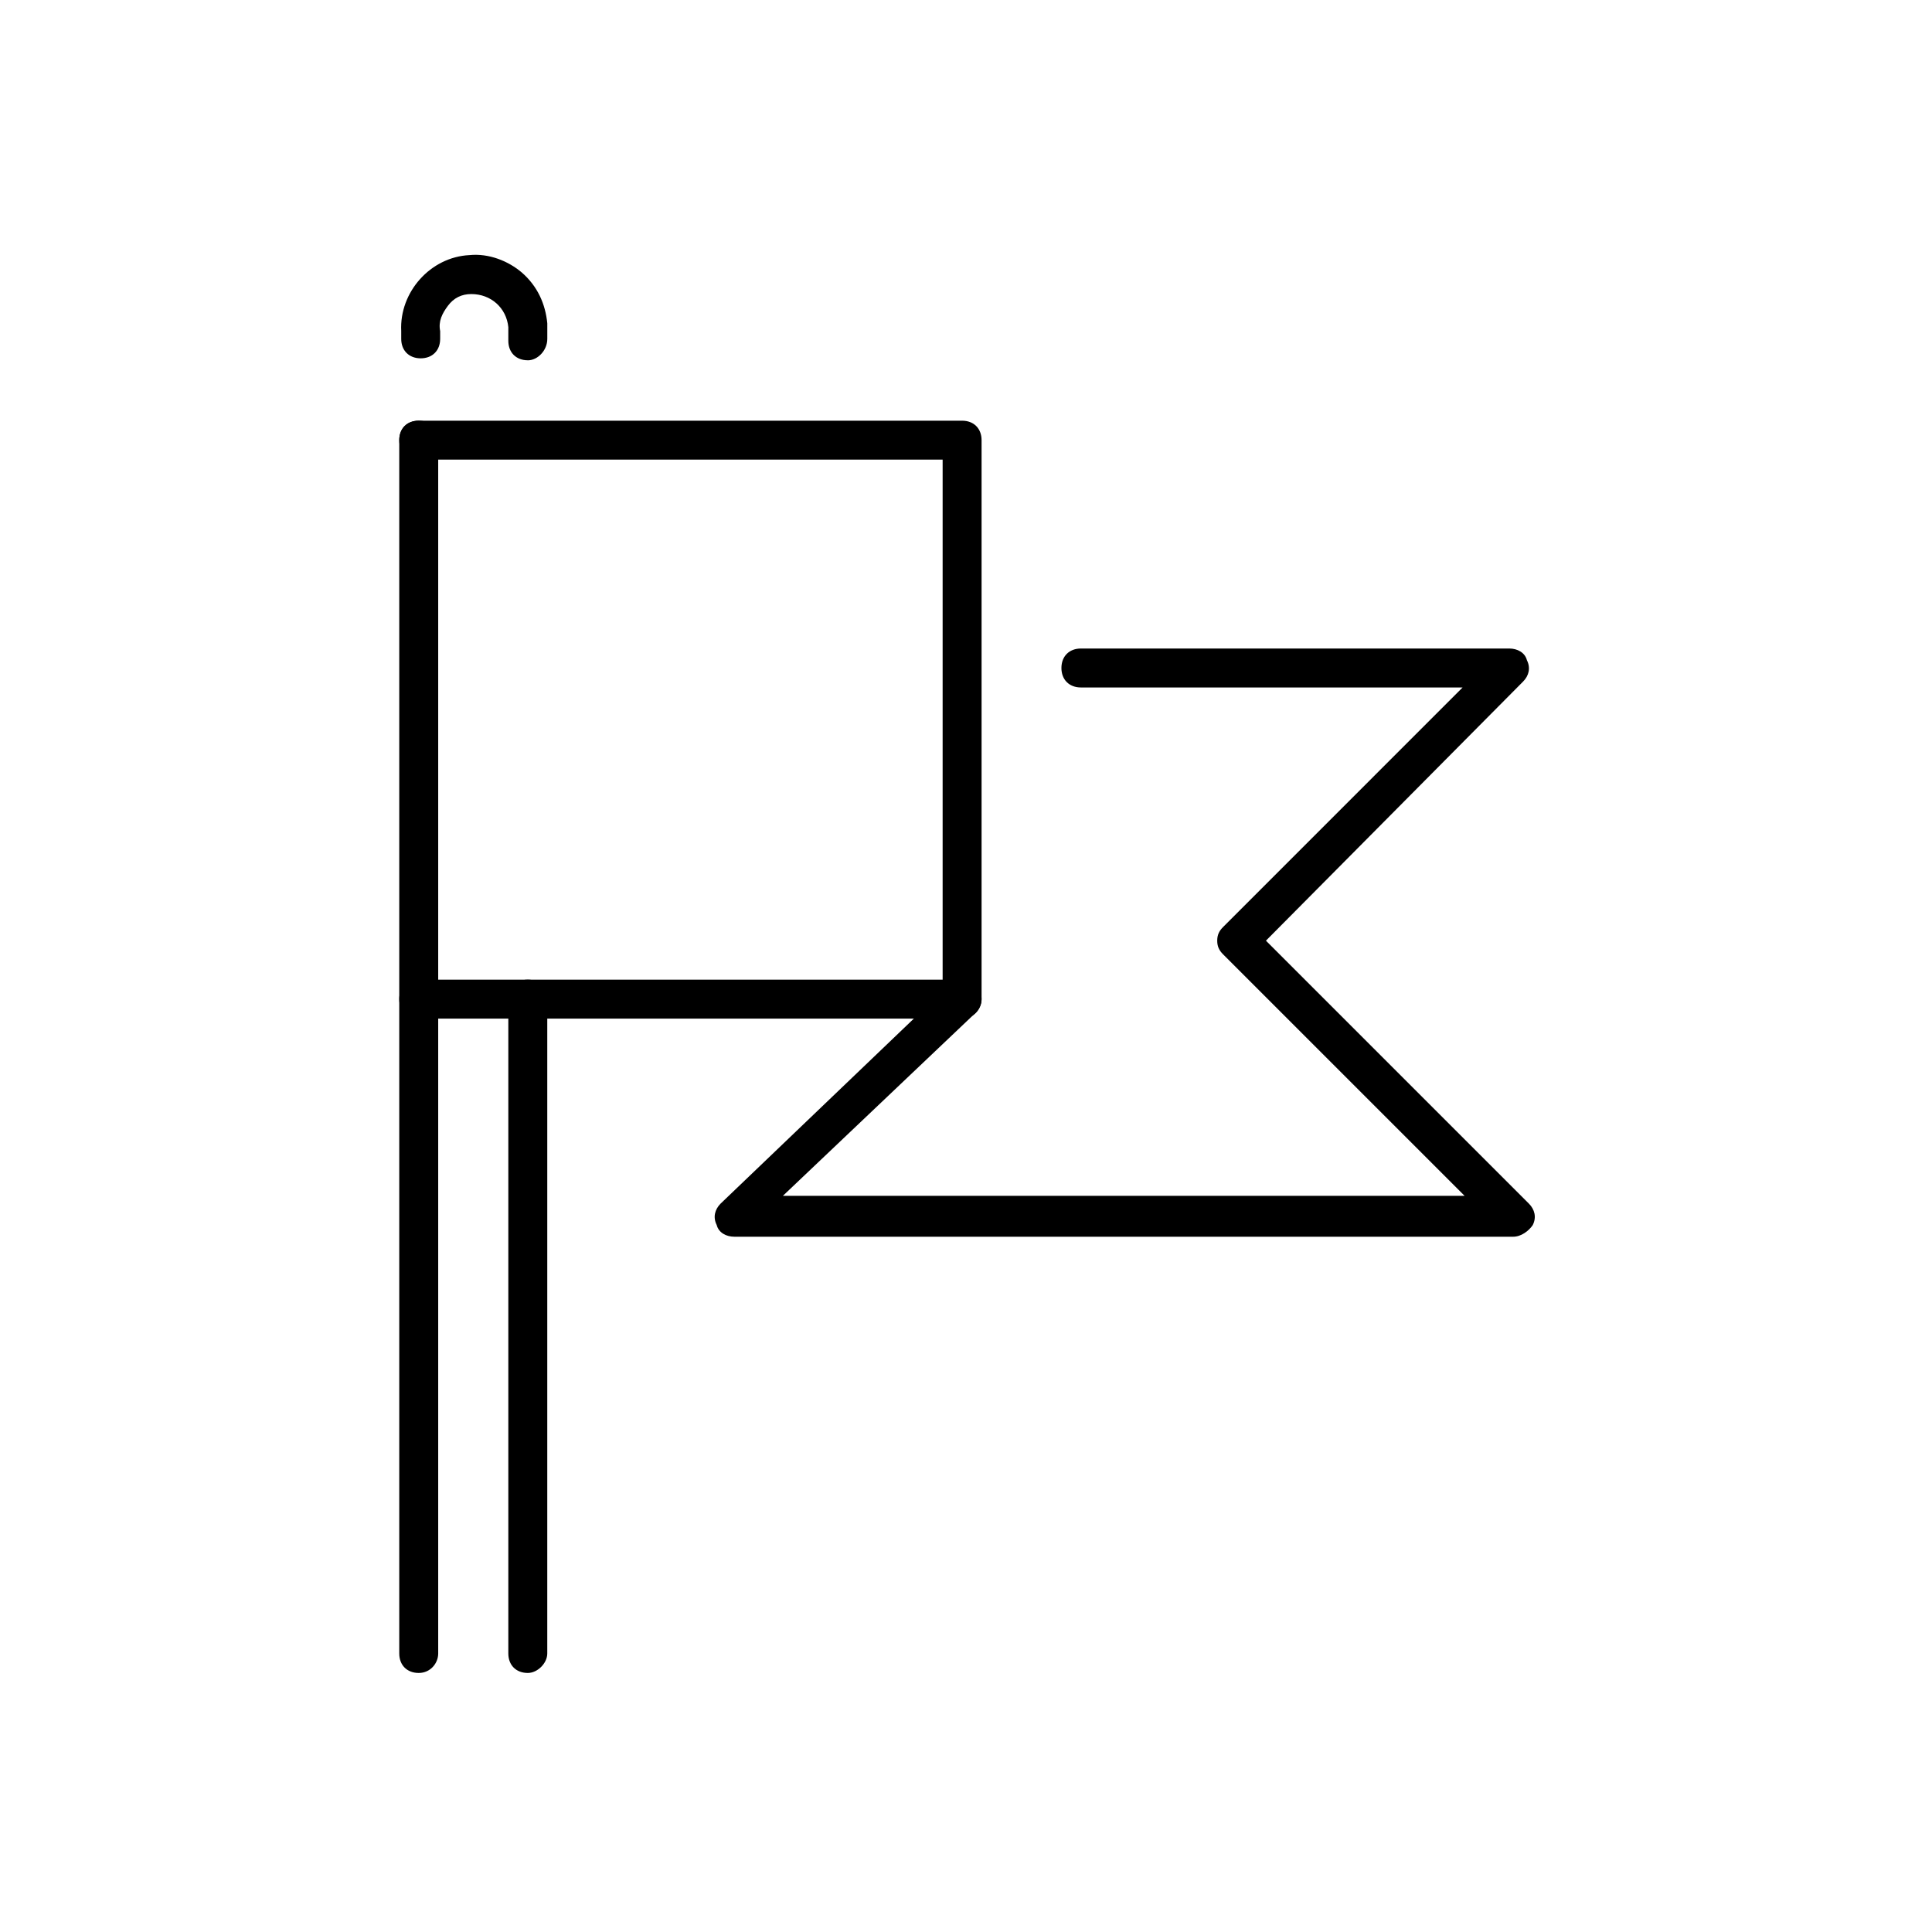 <!-- Generated by IcoMoon.io -->
<svg version="1.1" xmlns="http://www.w3.org/2000/svg" width="64" height="64" viewBox="0 0 64 64">
<title>icon-flag</title>
<path d="M17.484 11.935c-0.387 0-0.645-0.258-0.645-0.645v-0.258c0-0.065 0-0.129 0-0.194-0.064-0.645-0.581-1.097-1.226-1.097-0.323 0-0.581 0.129-0.774 0.387s-0.323 0.516-0.258 0.839v0.258c0 0.387-0.258 0.645-0.645 0.645s-0.645-0.258-0.645-0.645v-0.258c-0.065-1.29 0.968-2.452 2.258-2.516 0.645-0.065 1.29 0.194 1.742 0.581 0.516 0.452 0.774 1.032 0.839 1.677 0 0.129 0 0.194 0 0.323v0.194c0 0.387-0.323 0.71-0.645 0.71z"></path>
<path d="M13.871 55.419c-0.387 0-0.645-0.258-0.645-0.645v-40.194c0-0.387 0.258-0.645 0.645-0.645s0.645 0.258 0.645 0.645v40.194c0 0.323-0.258 0.645-0.645 0.645z"></path>
<path d="M17.484 55.419c-0.387 0-0.645-0.258-0.645-0.645v-21.677c0-0.387 0.258-0.645 0.645-0.645s0.645 0.258 0.645 0.645v21.677c0 0.323-0.323 0.645-0.645 0.645z"></path>
<path d="M31.871 33.742h-18c-0.387 0-0.645-0.258-0.645-0.645s0.258-0.645 0.645-0.645h17.355v-17.226h-17.355c-0.387 0-0.645-0.258-0.645-0.645s0.258-0.645 0.645-0.645h18c0.387 0 0.645 0.258 0.645 0.645v18.516c0 0.323-0.258 0.645-0.645 0.645z"></path>
<path d="M50.129 40.968h-25.806c-0.258 0-0.516-0.129-0.581-0.387-0.129-0.258-0.064-0.516 0.129-0.71l7.548-7.226c0.258-0.258 0.645-0.258 0.903 0s0.258 0.645 0 0.903l-6.387 6.065h22.581l-8-8c-0.129-0.129-0.194-0.258-0.194-0.452s0.065-0.323 0.194-0.452l7.935-7.936h-12.645c-0.387 0-0.645-0.258-0.645-0.645s0.258-0.645 0.645-0.645h14.194c0.258 0 0.516 0.129 0.581 0.387 0.129 0.258 0.065 0.516-0.129 0.71l-8.516 8.581 8.71 8.71c0.194 0.194 0.258 0.452 0.129 0.71-0.129 0.194-0.387 0.387-0.645 0.387z"></path>
</svg>
